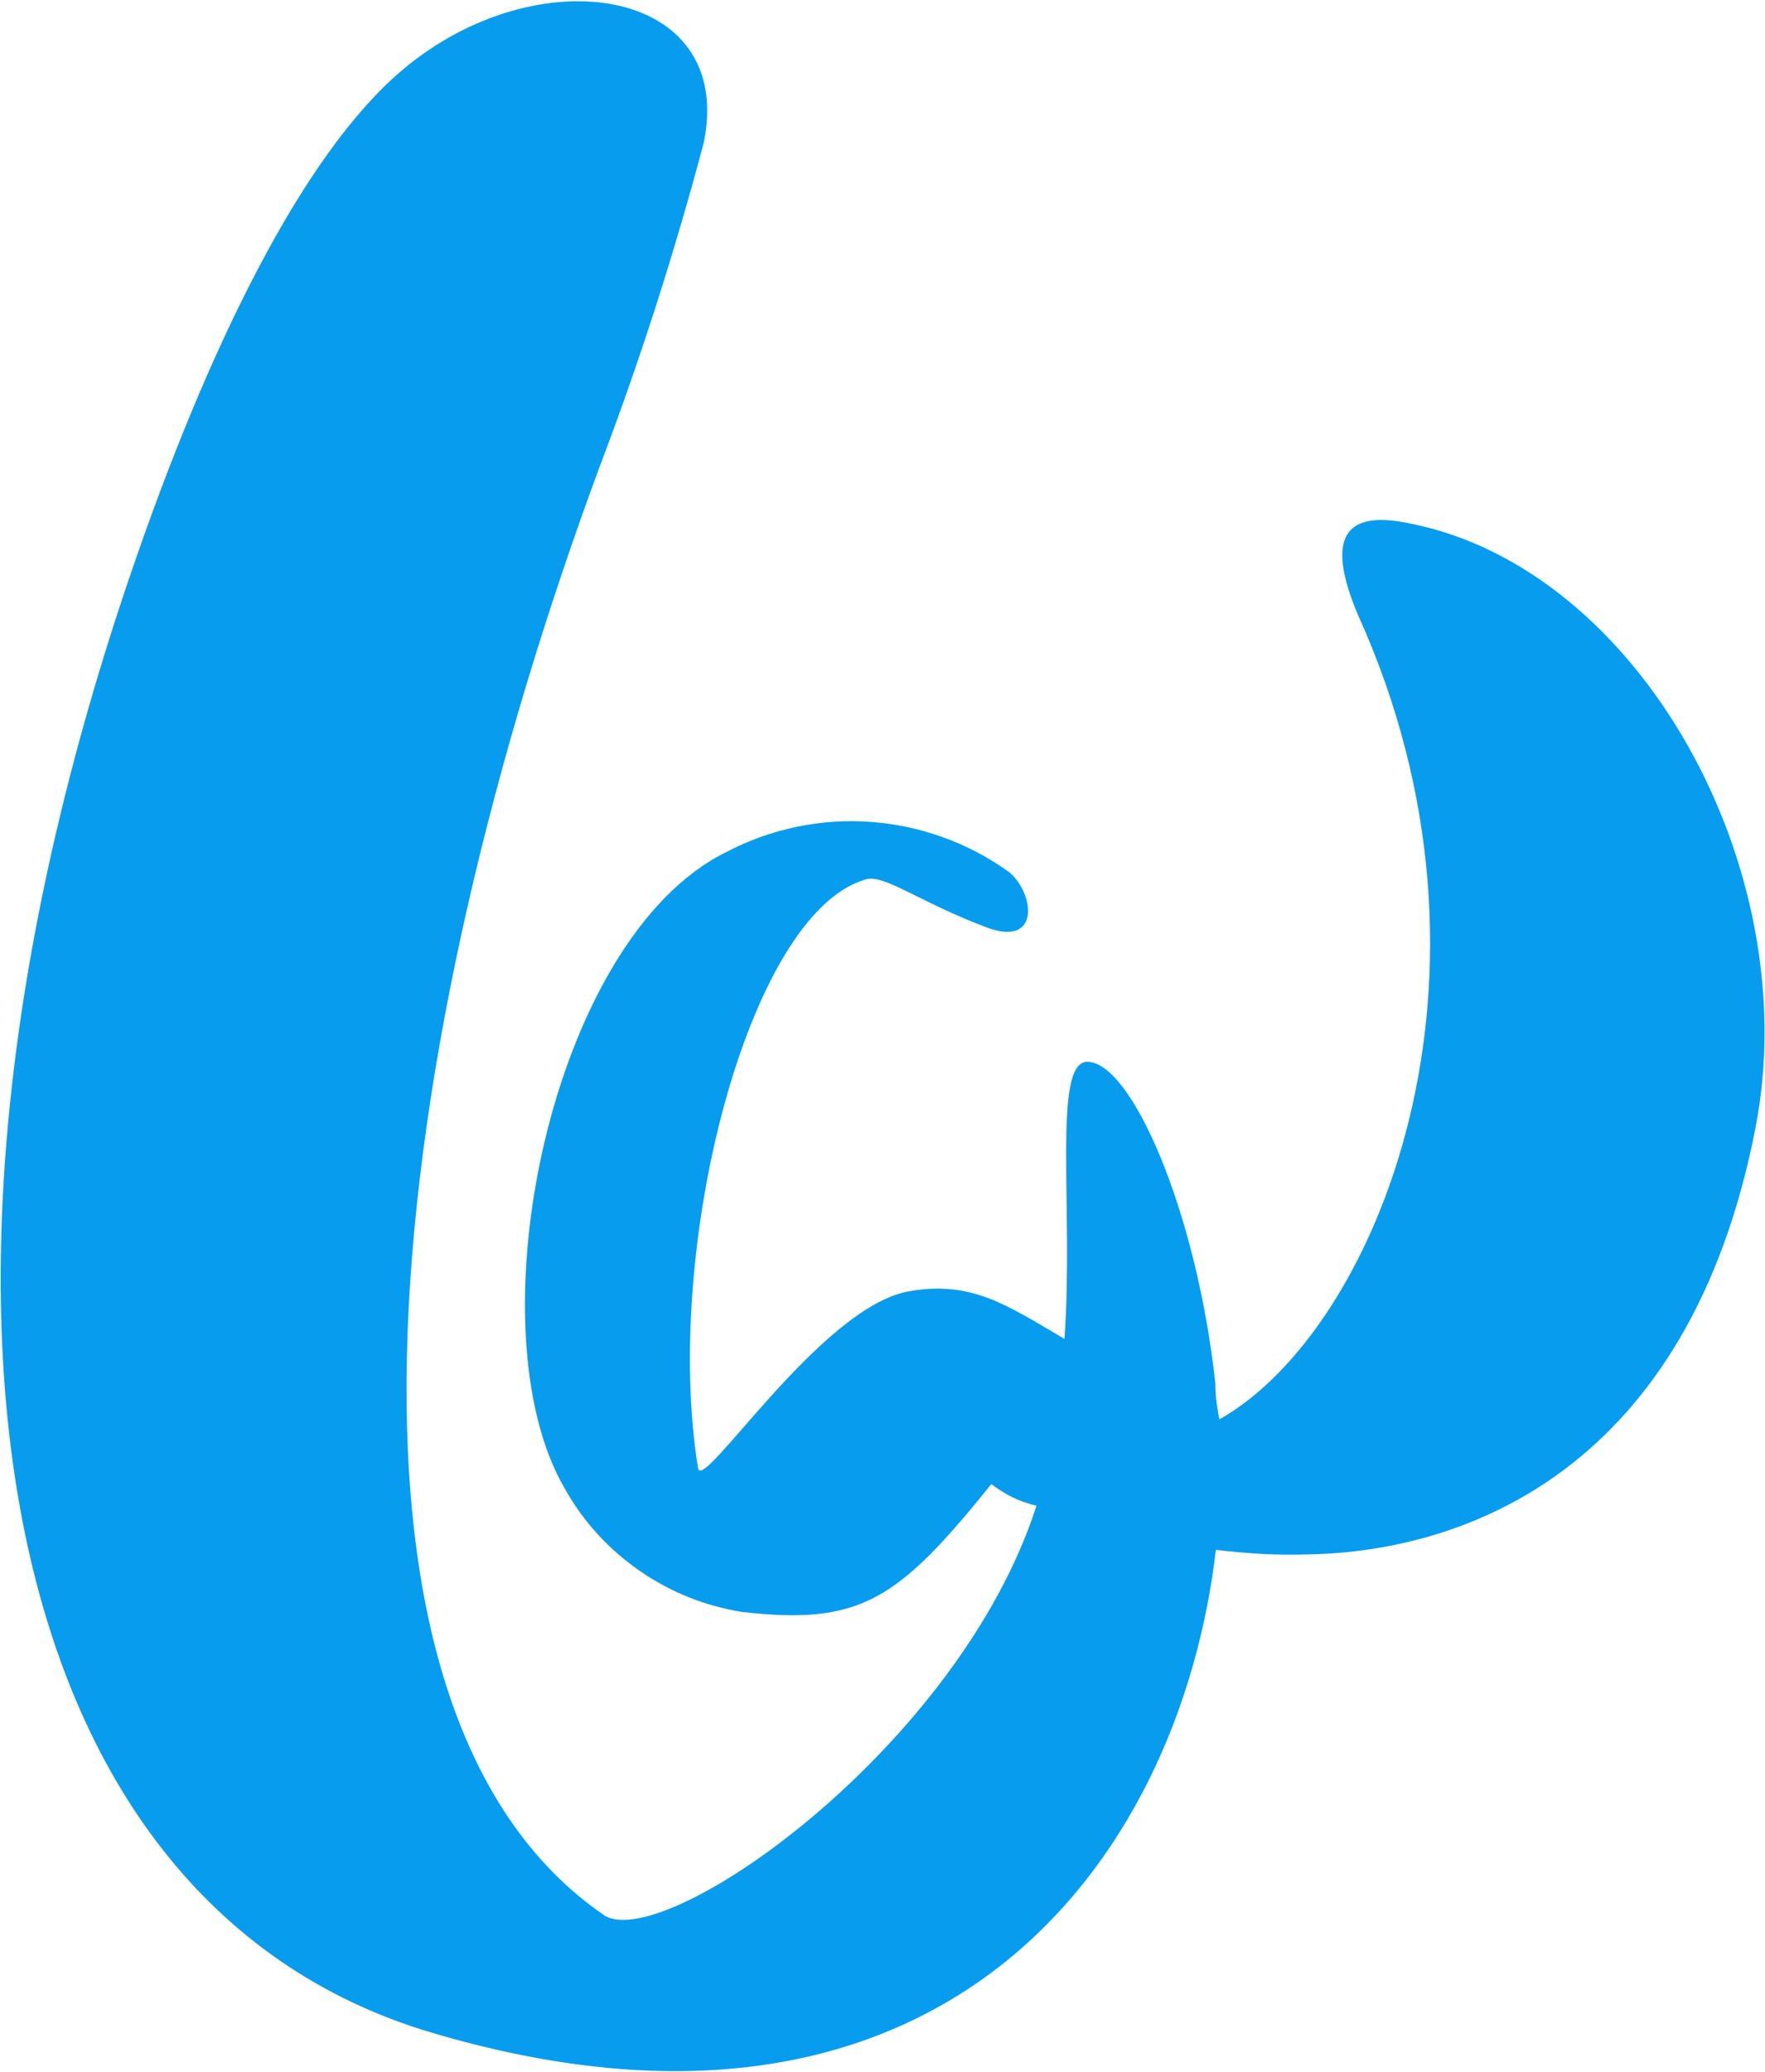 <svg xmlns="http://www.w3.org/2000/svg" version="1.2" viewBox="0 0 1323 1552"><path fill="#079cee" d="M1056.7 392.1c-54.4-11.6-60.6 16.7-38.9 68.3 123.2 271.7 13.6 536.8-103.7 602.8q-.8-3.3-1.3-6.7-.6-3.3-1-6.6-.4-3.4-.6-6.8-.2-3.3-.2-6.7c-14-128.9-62.9-241-96-241-26.4 0-10.1 110.2-17.1 207.6-43.5-25.6-69.9-43.9-116.5-35.7-66.5 11.6-155.5 152.5-158.2 132.3-26.4-163 36.9-413.7 124.7-440.5 13.6-5.4 38.9 15.6 91 35.4 41.5 15.9 36.5-25.6 17.5-41.2-15.2-10.9-31.7-19.7-49.3-26-17.5-6.4-35.9-10.3-54.5-11.6-18.6-1.4-37.3-.1-55.6 3.7-18.2 3.8-35.9 10.1-52.4 18.8-132.1 64.4-192 357.8-120.8 477.7 6.8 12.1 15 23.4 24.4 33.6 9.4 10.2 19.9 19.4 31.4 27.3 11.4 7.9 23.7 14.5 36.6 19.7 12.9 5.1 26.3 8.8 40 11 88.6 10.1 116.6-8.5 186.9-95.8q3.7 2.9 7.8 5.4 4 2.6 8.2 4.6 4.3 2.1 8.8 3.6 4.4 1.6 9 2.7c-58.2 180.8-276.2 333.3-323.2 307.3-228.5-155.2-165.2-651.6-3.9-1086.6q11.3-29.7 21.8-59.7 10.5-30 20.2-60.2 9.7-30.3 18.6-60.7 9-30.5 17.1-61.2C551.6-9.5 403.2-33.6 301.4 52.6 227.1 115.4 156 259.8 98.1 429.4c-184.5 539.8-106 993.9 224.2 1092.9 380 113.3 561.1-123.4 589.1-361.3q8.7 1.1 17.4 1.8 8.7.8 17.5 1.3 8.7.4 17.5.5 8.8.1 17.5-.2c116.6-2.3 284.8-62.8 334.6-319.7 37.7-194.1-87.1-418.8-259.2-452.6z"/></svg>